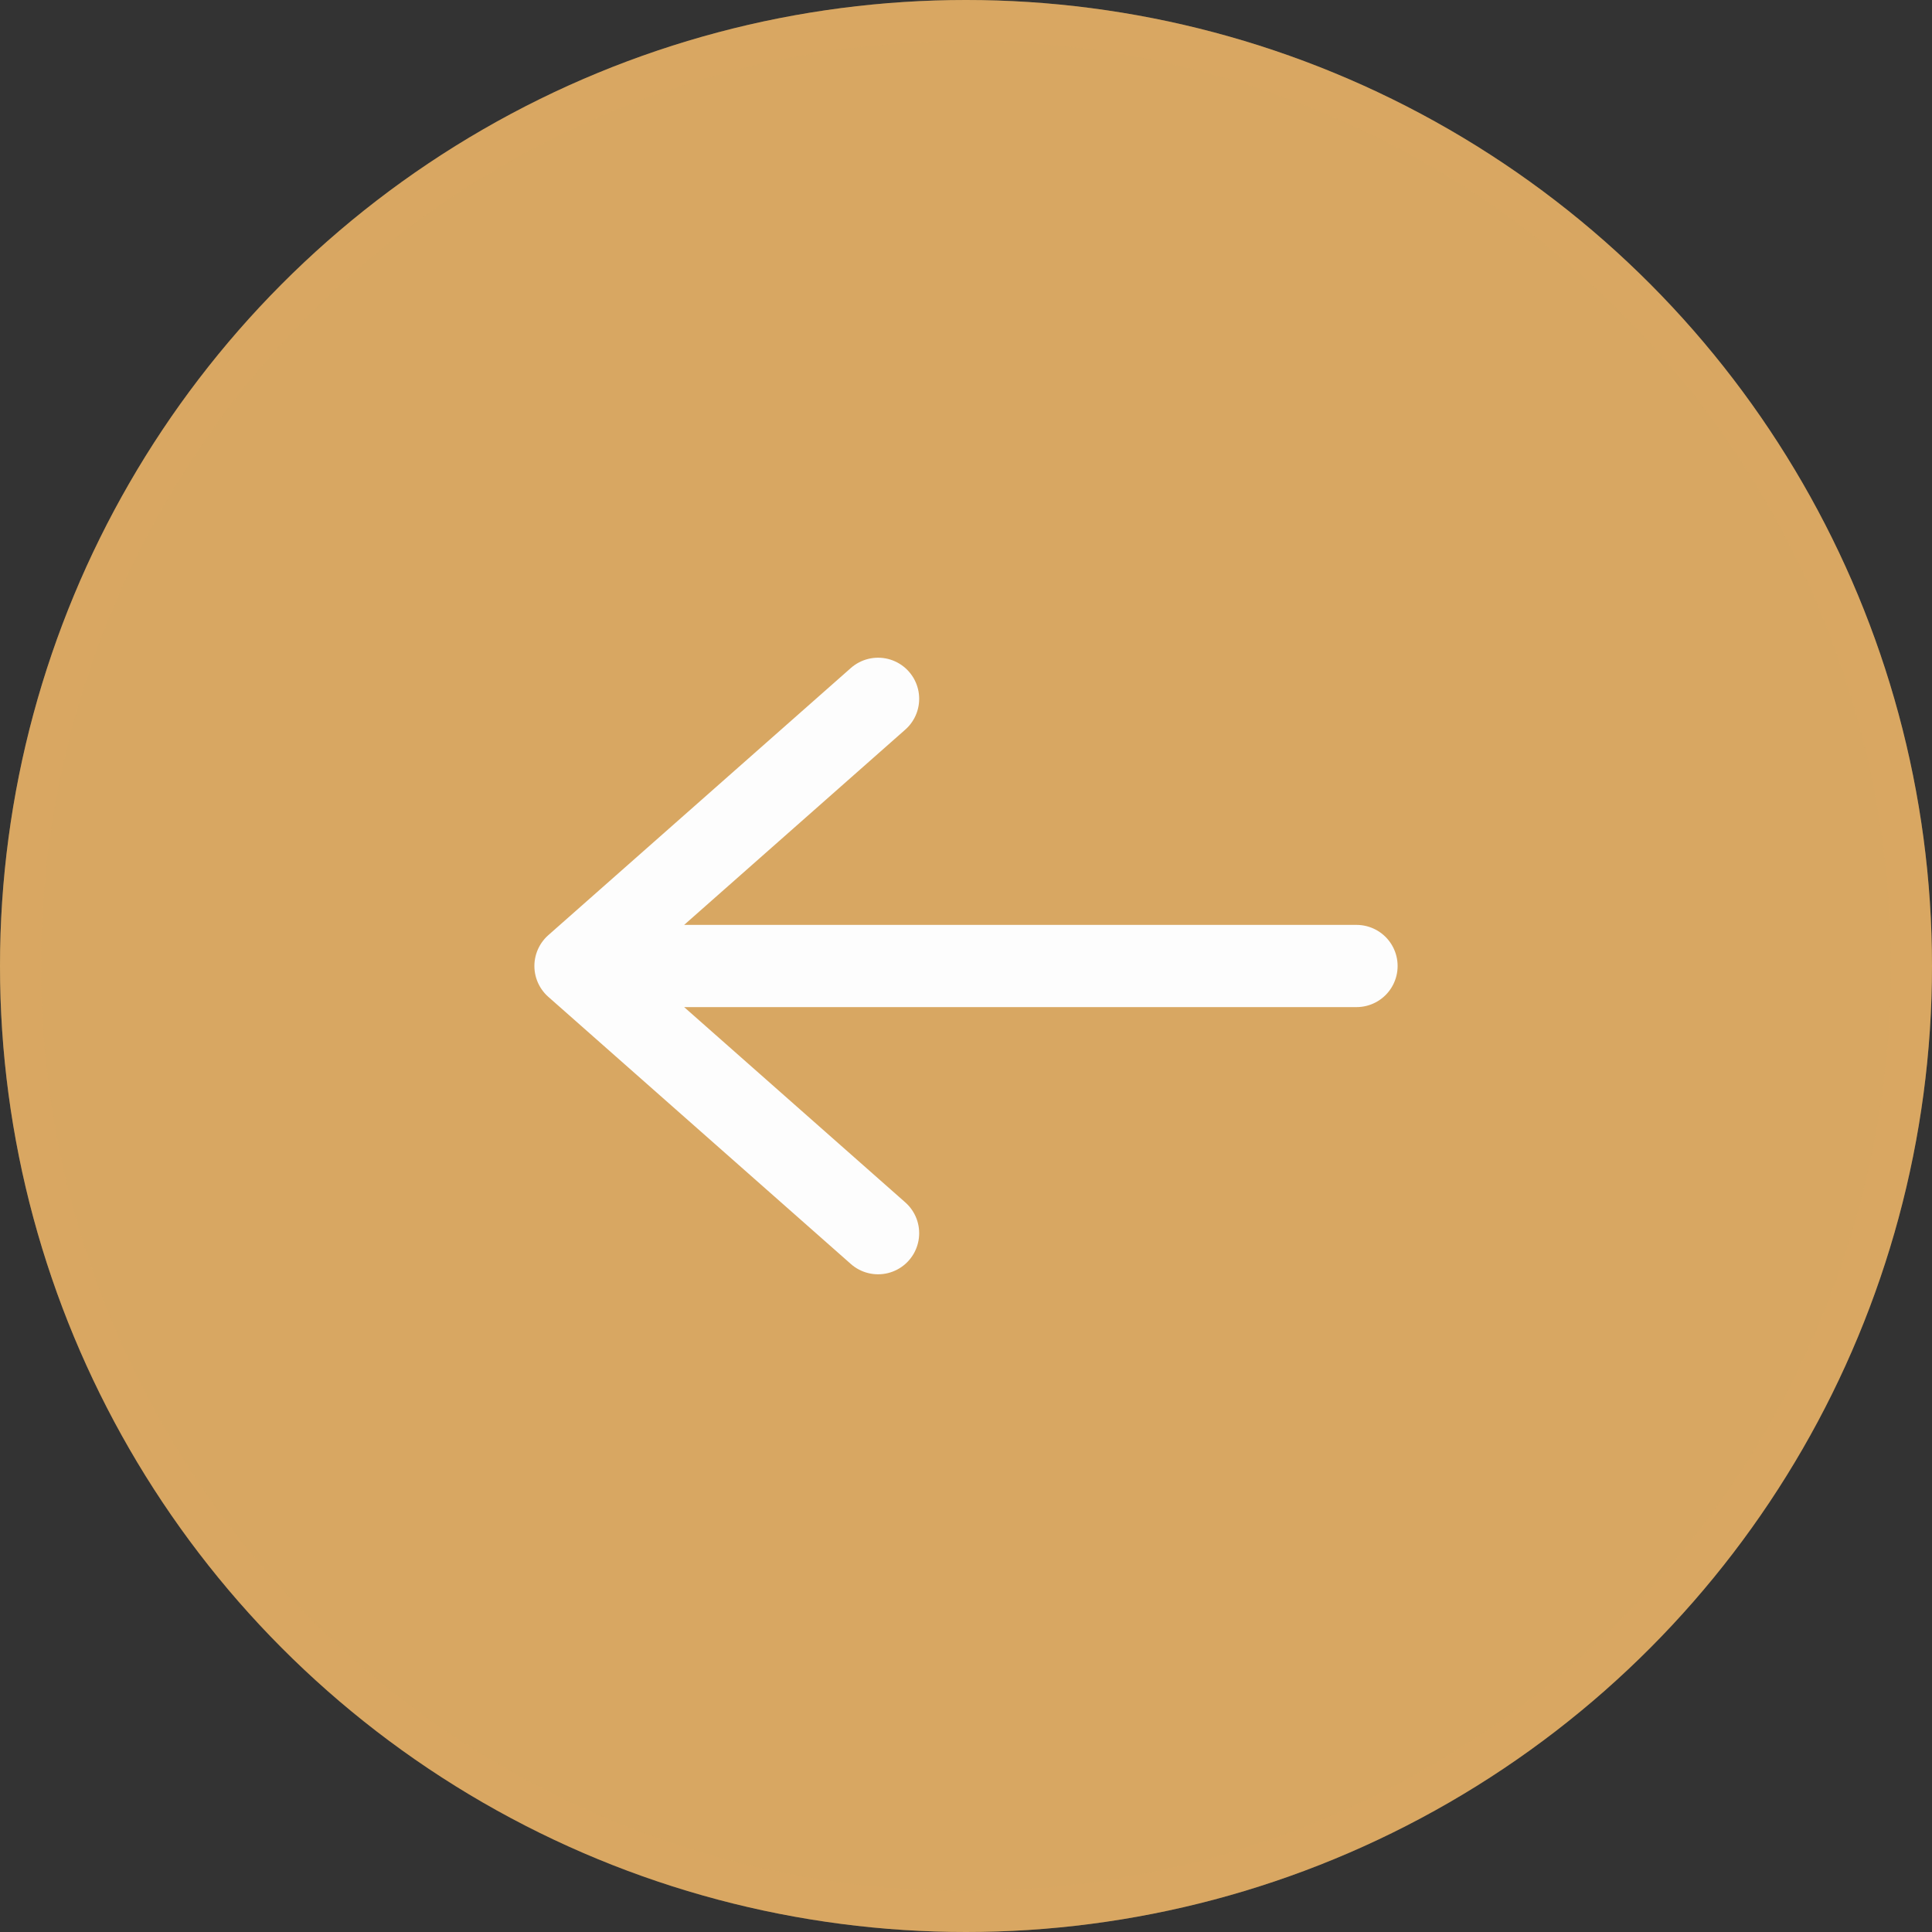 <?xml version="1.0" encoding="UTF-8"?> <svg xmlns="http://www.w3.org/2000/svg" width="47" height="47" viewBox="0 0 47 47" fill="none"><rect x="0" y="0" width="47" height="47" fill="#333333" stroke="none"/><circle cx="23.5" cy="23.5" r="23.5" fill="#D8A762"></circle><circle cx="23.5" cy="23.5" r="23" stroke="#D8A762" stroke-opacity="0.3"></circle><path d="M33 23.5H14M14 23.5L21.361 17M14 23.5L21.361 30" stroke="#FDFDFD" stroke-width="2" stroke-linecap="round" stroke-linejoin="round"></path></svg> 